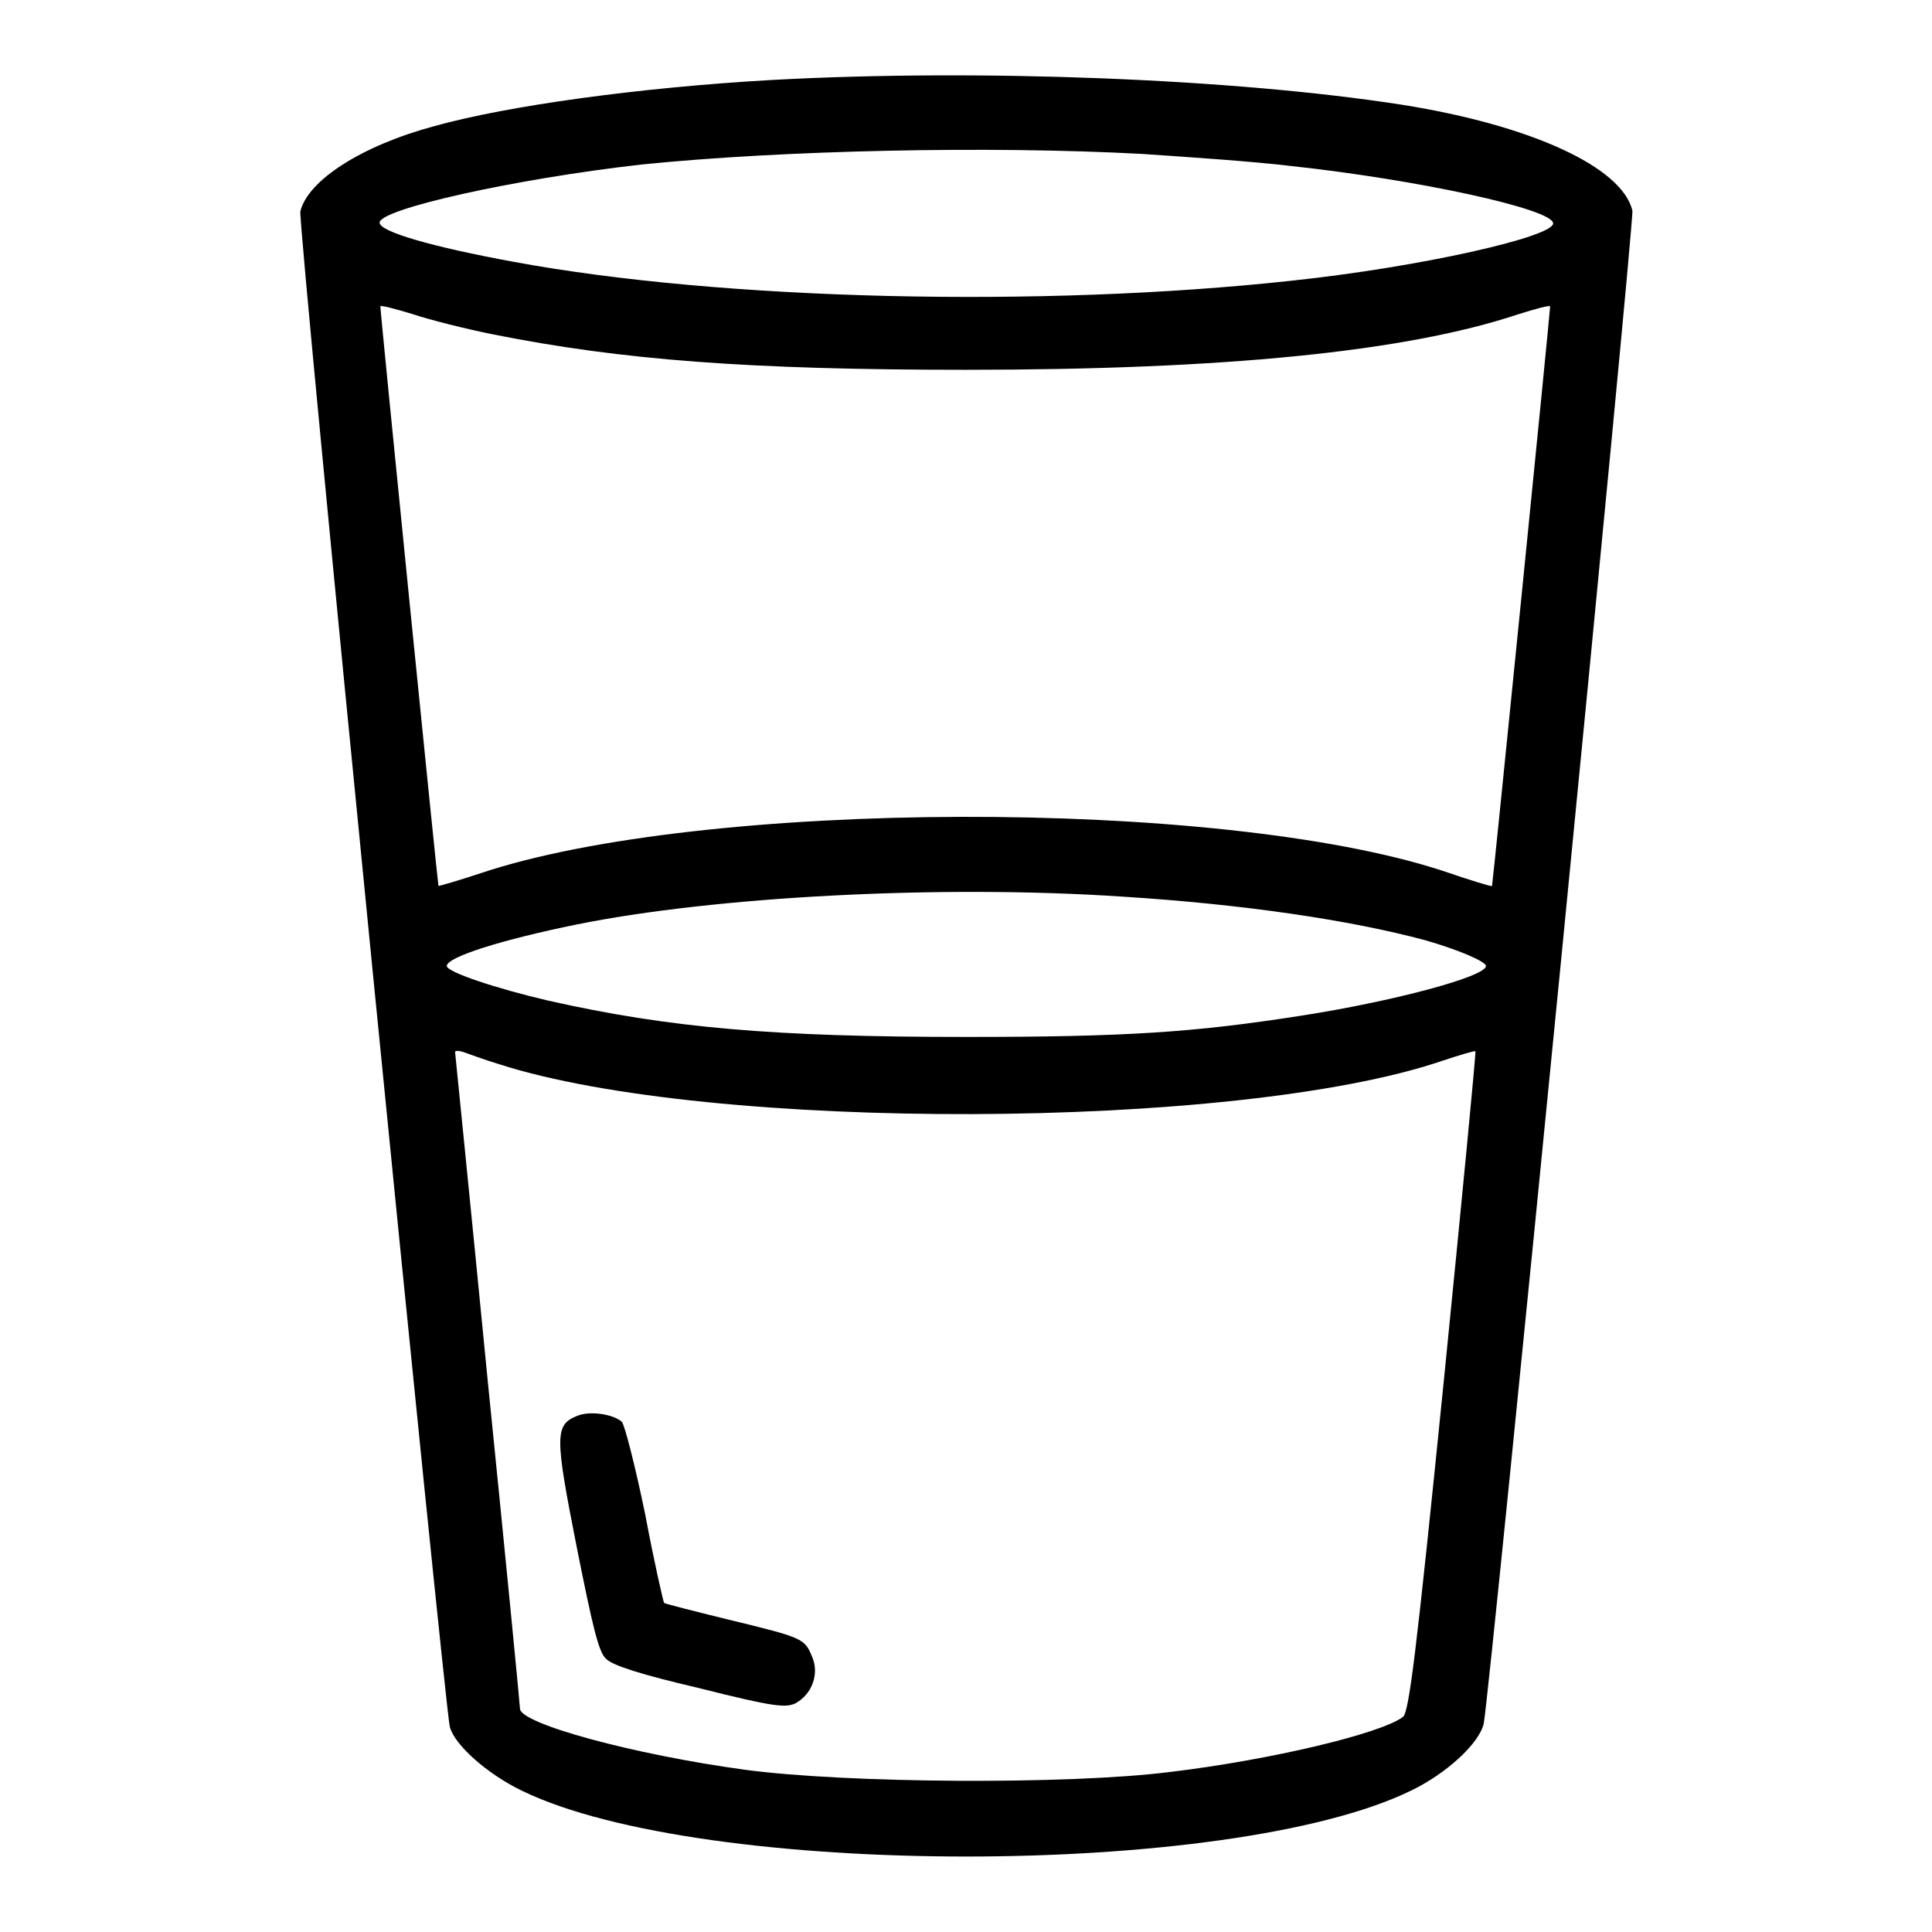 <?xml version="1.0" encoding="utf-8"?>
<!-- Svg Vector Icons : http://www.onlinewebfonts.com/icon -->
<!DOCTYPE svg PUBLIC "-//W3C//DTD SVG 1.1//EN" "http://www.w3.org/Graphics/SVG/1.1/DTD/svg11.dtd">
<svg version="1.1" xmlns="http://www.w3.org/2000/svg" xmlns:xlink="http://www.w3.org/1999/xlink" x="0px" y="0px" viewBox="0 0 256 256" enable-background="new 0 0 256 256" xml:space="preserve">
<g><g><g><path fill="#000000" d="M102.2,10.6c-17.5,1-34.9,3.4-44.6,6.1c-9.7,2.6-16.8,7.2-17.8,11.3c-0.4,1.3,19.1,197.8,19.8,200.8c0.6,2.4,5,6.3,9.6,8.5c23.9,11.6,93.8,11.6,117.7,0c4.8-2.3,9.1-6.3,9.7-8.9c0.8-3.9,20-199.3,19.7-200.5c-1.4-5.8-13.5-11.3-30.4-14C163.5,10.4,129.6,9.1,102.2,10.6z M151.4,20.4c5.9,0.4,14.8,1,19.7,1.6c16.7,1.8,34.7,5.7,34.7,7.6c0,1.8-17.7,5.8-34.7,7.6c-33.1,3.6-75.4,2.6-103-2.5c-10.9-2-17.8-4-17.8-5.2c0-1.8,17.9-5.8,34.7-7.7C103.7,19.9,131.1,19.3,151.4,20.4z M65.3,44.3c17,3.4,33.9,4.7,62.7,4.7c34.2,0,58.2-2.4,73-7.3c2.5-0.8,4.4-1.3,4.4-1.1c0,0.8-7.6,76.6-7.7,76.8c-0.1,0.1-3-0.8-6.5-2c-29.6-9.7-98.2-9.5-127.5,0.3c-3,1-5.5,1.7-5.6,1.7c-0.1-0.2-7.7-75.9-7.7-76.8c0-0.2,1.9,0.3,4.2,1C57,42.4,61.8,43.6,65.3,44.3z M148.6,118.8c16,1,30.3,3.1,40.3,5.8c4.2,1.2,8,2.8,8,3.4c0,1.4-12.3,4.7-24.6,6.6c-14.1,2.2-23.1,2.8-44.3,2.8c-25.5,0-39.3-1.2-55.3-4.8c-6.9-1.6-13.5-3.8-13.5-4.6c0-1.2,7.4-3.5,17.2-5.5C94.7,118.8,124.6,117.2,148.6,118.8z M66.1,141c27.9,9,97.7,8.8,124.9-0.4c2.4-0.8,4.4-1.4,4.5-1.3c0.1,0.1-1.8,19.8-4.2,43.8c-3.7,36.7-4.6,43.7-5.4,44.4c-2.9,2.2-17.5,5.7-30.9,7.3c-13.5,1.7-42.9,1.5-56.3-0.3c-14.7-2-29.8-6.1-29.8-8.1c0-0.4-1.9-20-4.3-43.7c-2.3-23.6-4.3-43.2-4.3-43.3c0-0.2,0.5-0.2,1.1,0C62,139.6,64.1,140.4,66.1,141z"/><path fill="#000000" d="M76.5,187.6c-3,1.2-3,2.6-0.1,17.3c2.1,10.5,2.9,14,3.9,14.9c0.9,0.9,4.7,2.1,12.4,3.9c9.9,2.5,11.4,2.6,12.7,2c2.2-1.2,3.2-3.9,2.2-6.2c-1-2.4-1.2-2.5-11.1-4.9c-4.5-1.1-8.4-2.1-8.5-2.2s-1.3-5.3-2.5-11.7c-1.3-6.3-2.7-11.8-3.1-12.3C81.3,187.4,78.2,186.9,76.5,187.6z"/></g></g></g>
</svg>